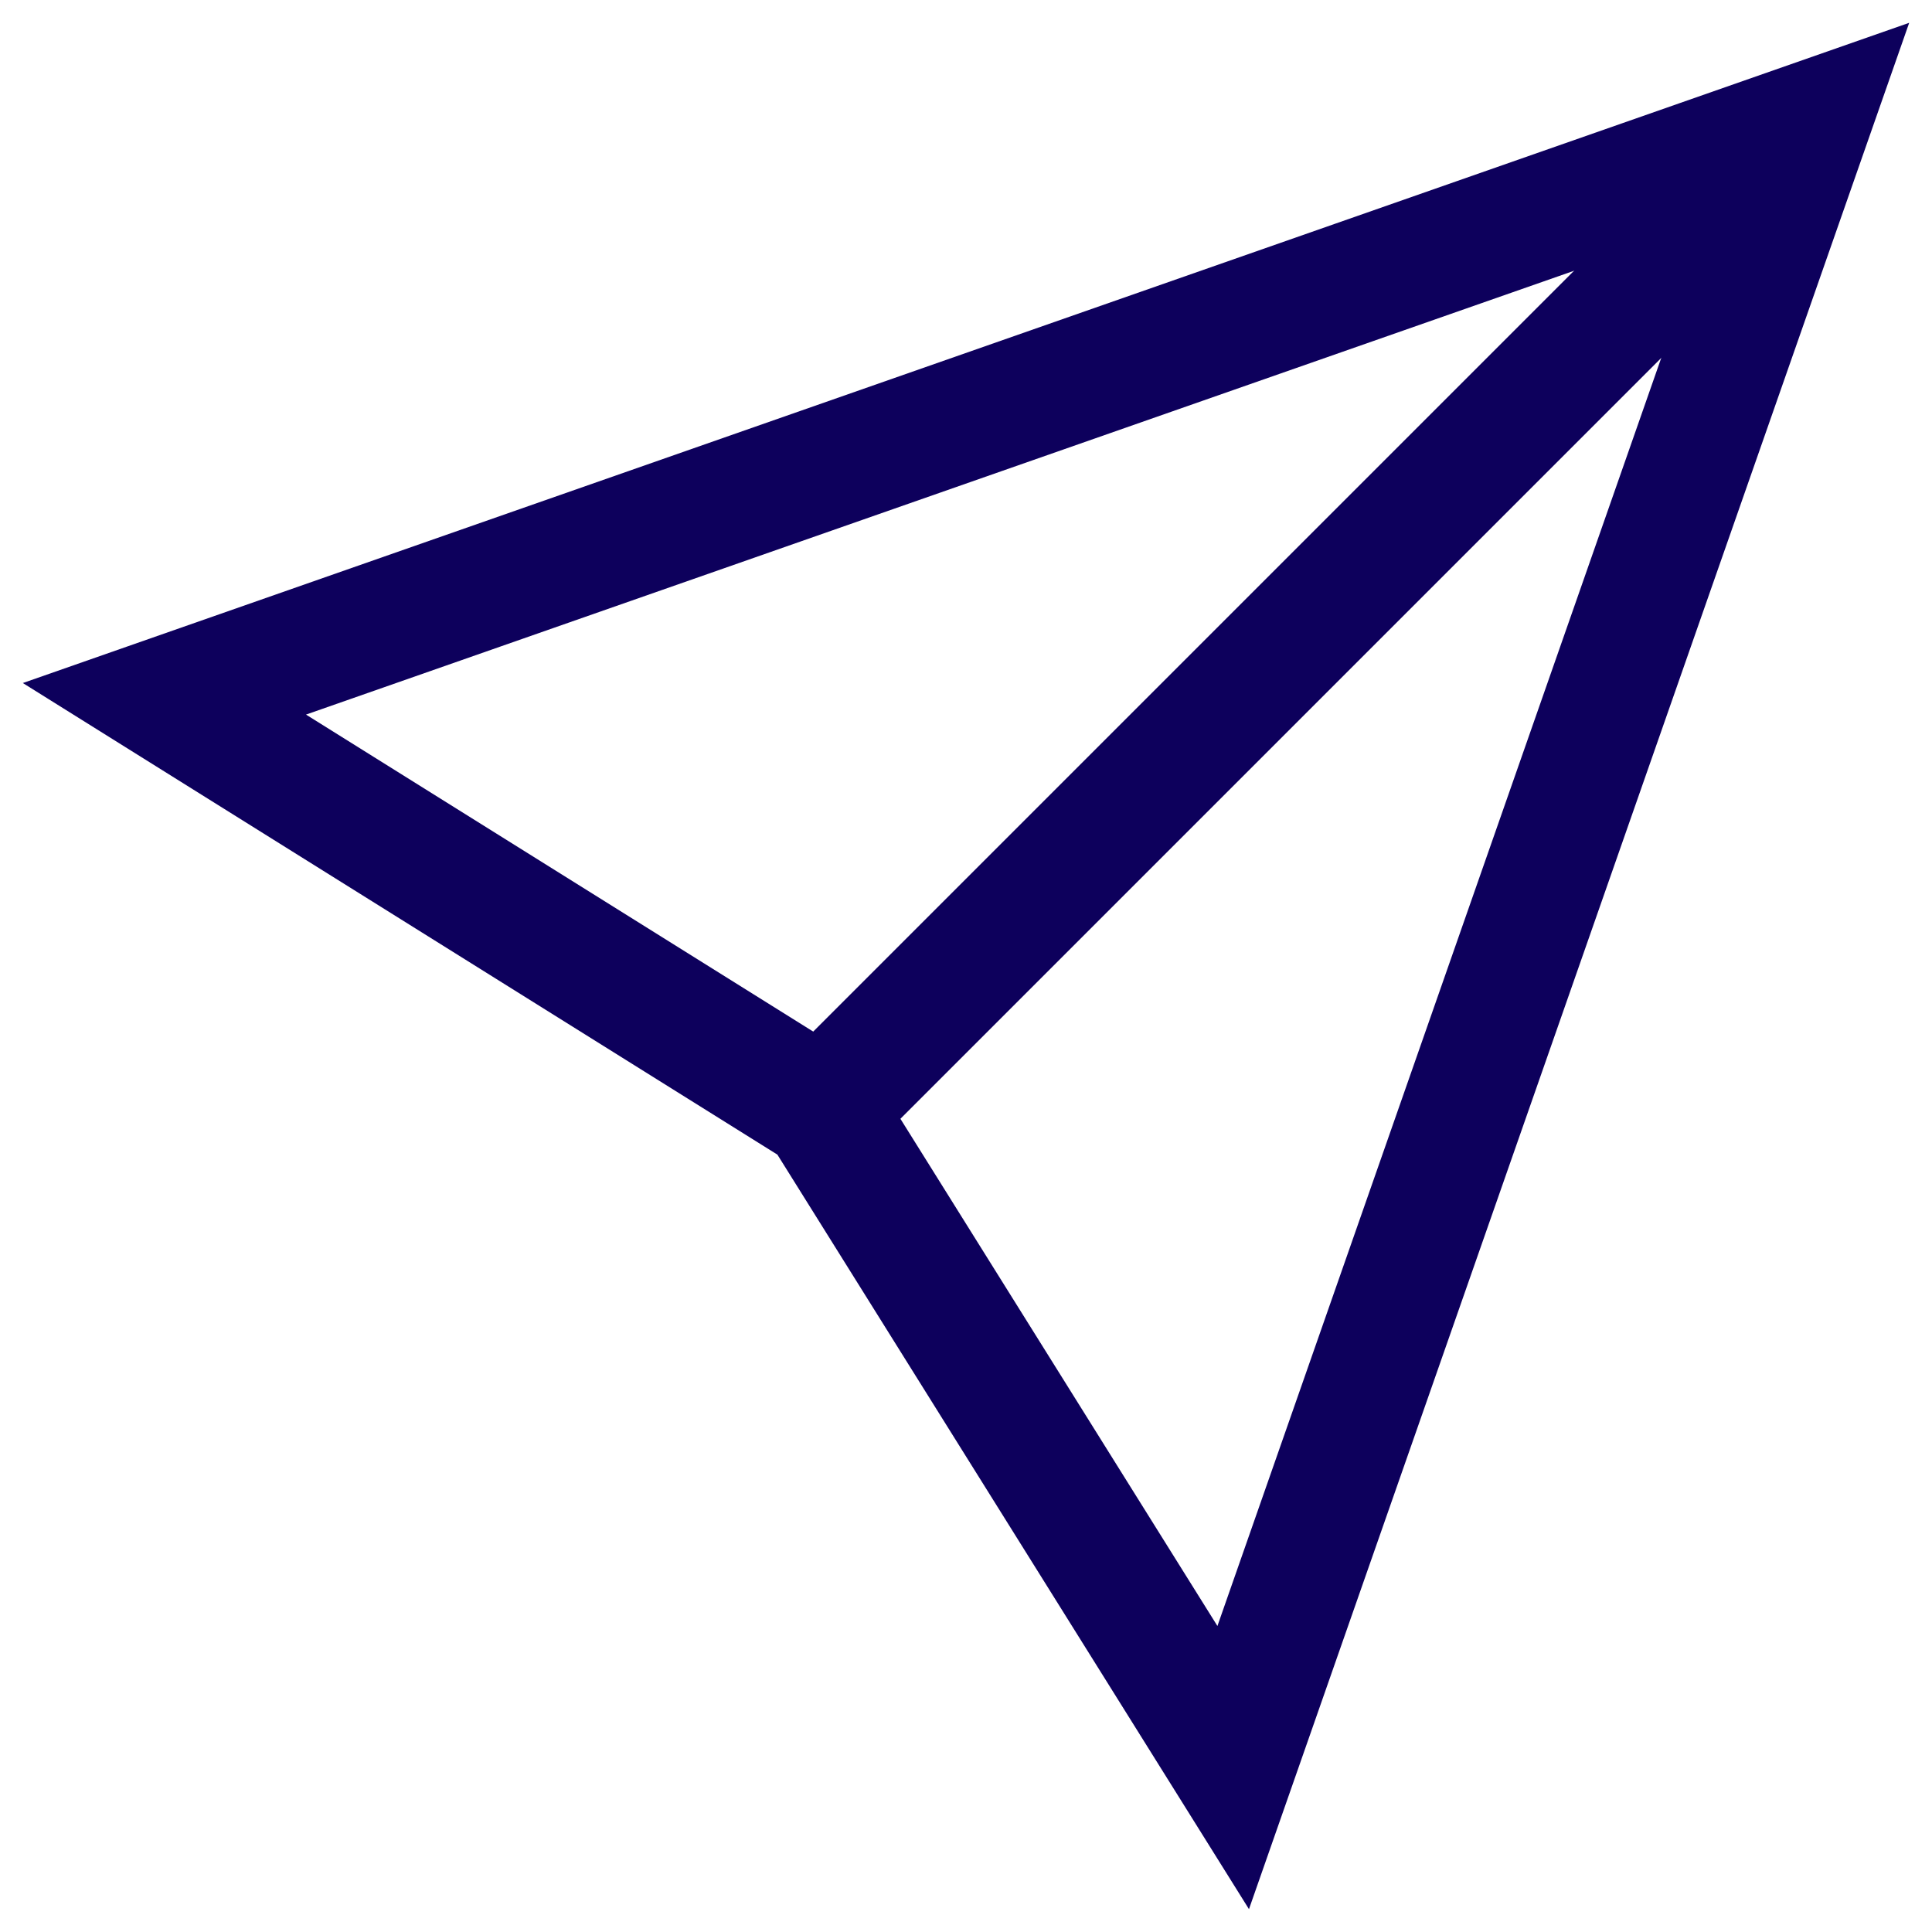 <svg width="47" height="47" viewBox="0 0 47 47" fill="none" xmlns="http://www.w3.org/2000/svg">
<path d="M44 3L20 27" stroke="#0D005C" stroke-width="3" stroke-miterlimit="10"/>
<path d="M44 3L30 43L20 27L4 17L44 3Z" stroke="#0D005C" stroke-width="3" stroke-miterlimit="10" stroke-linecap="square"/>
</svg>
